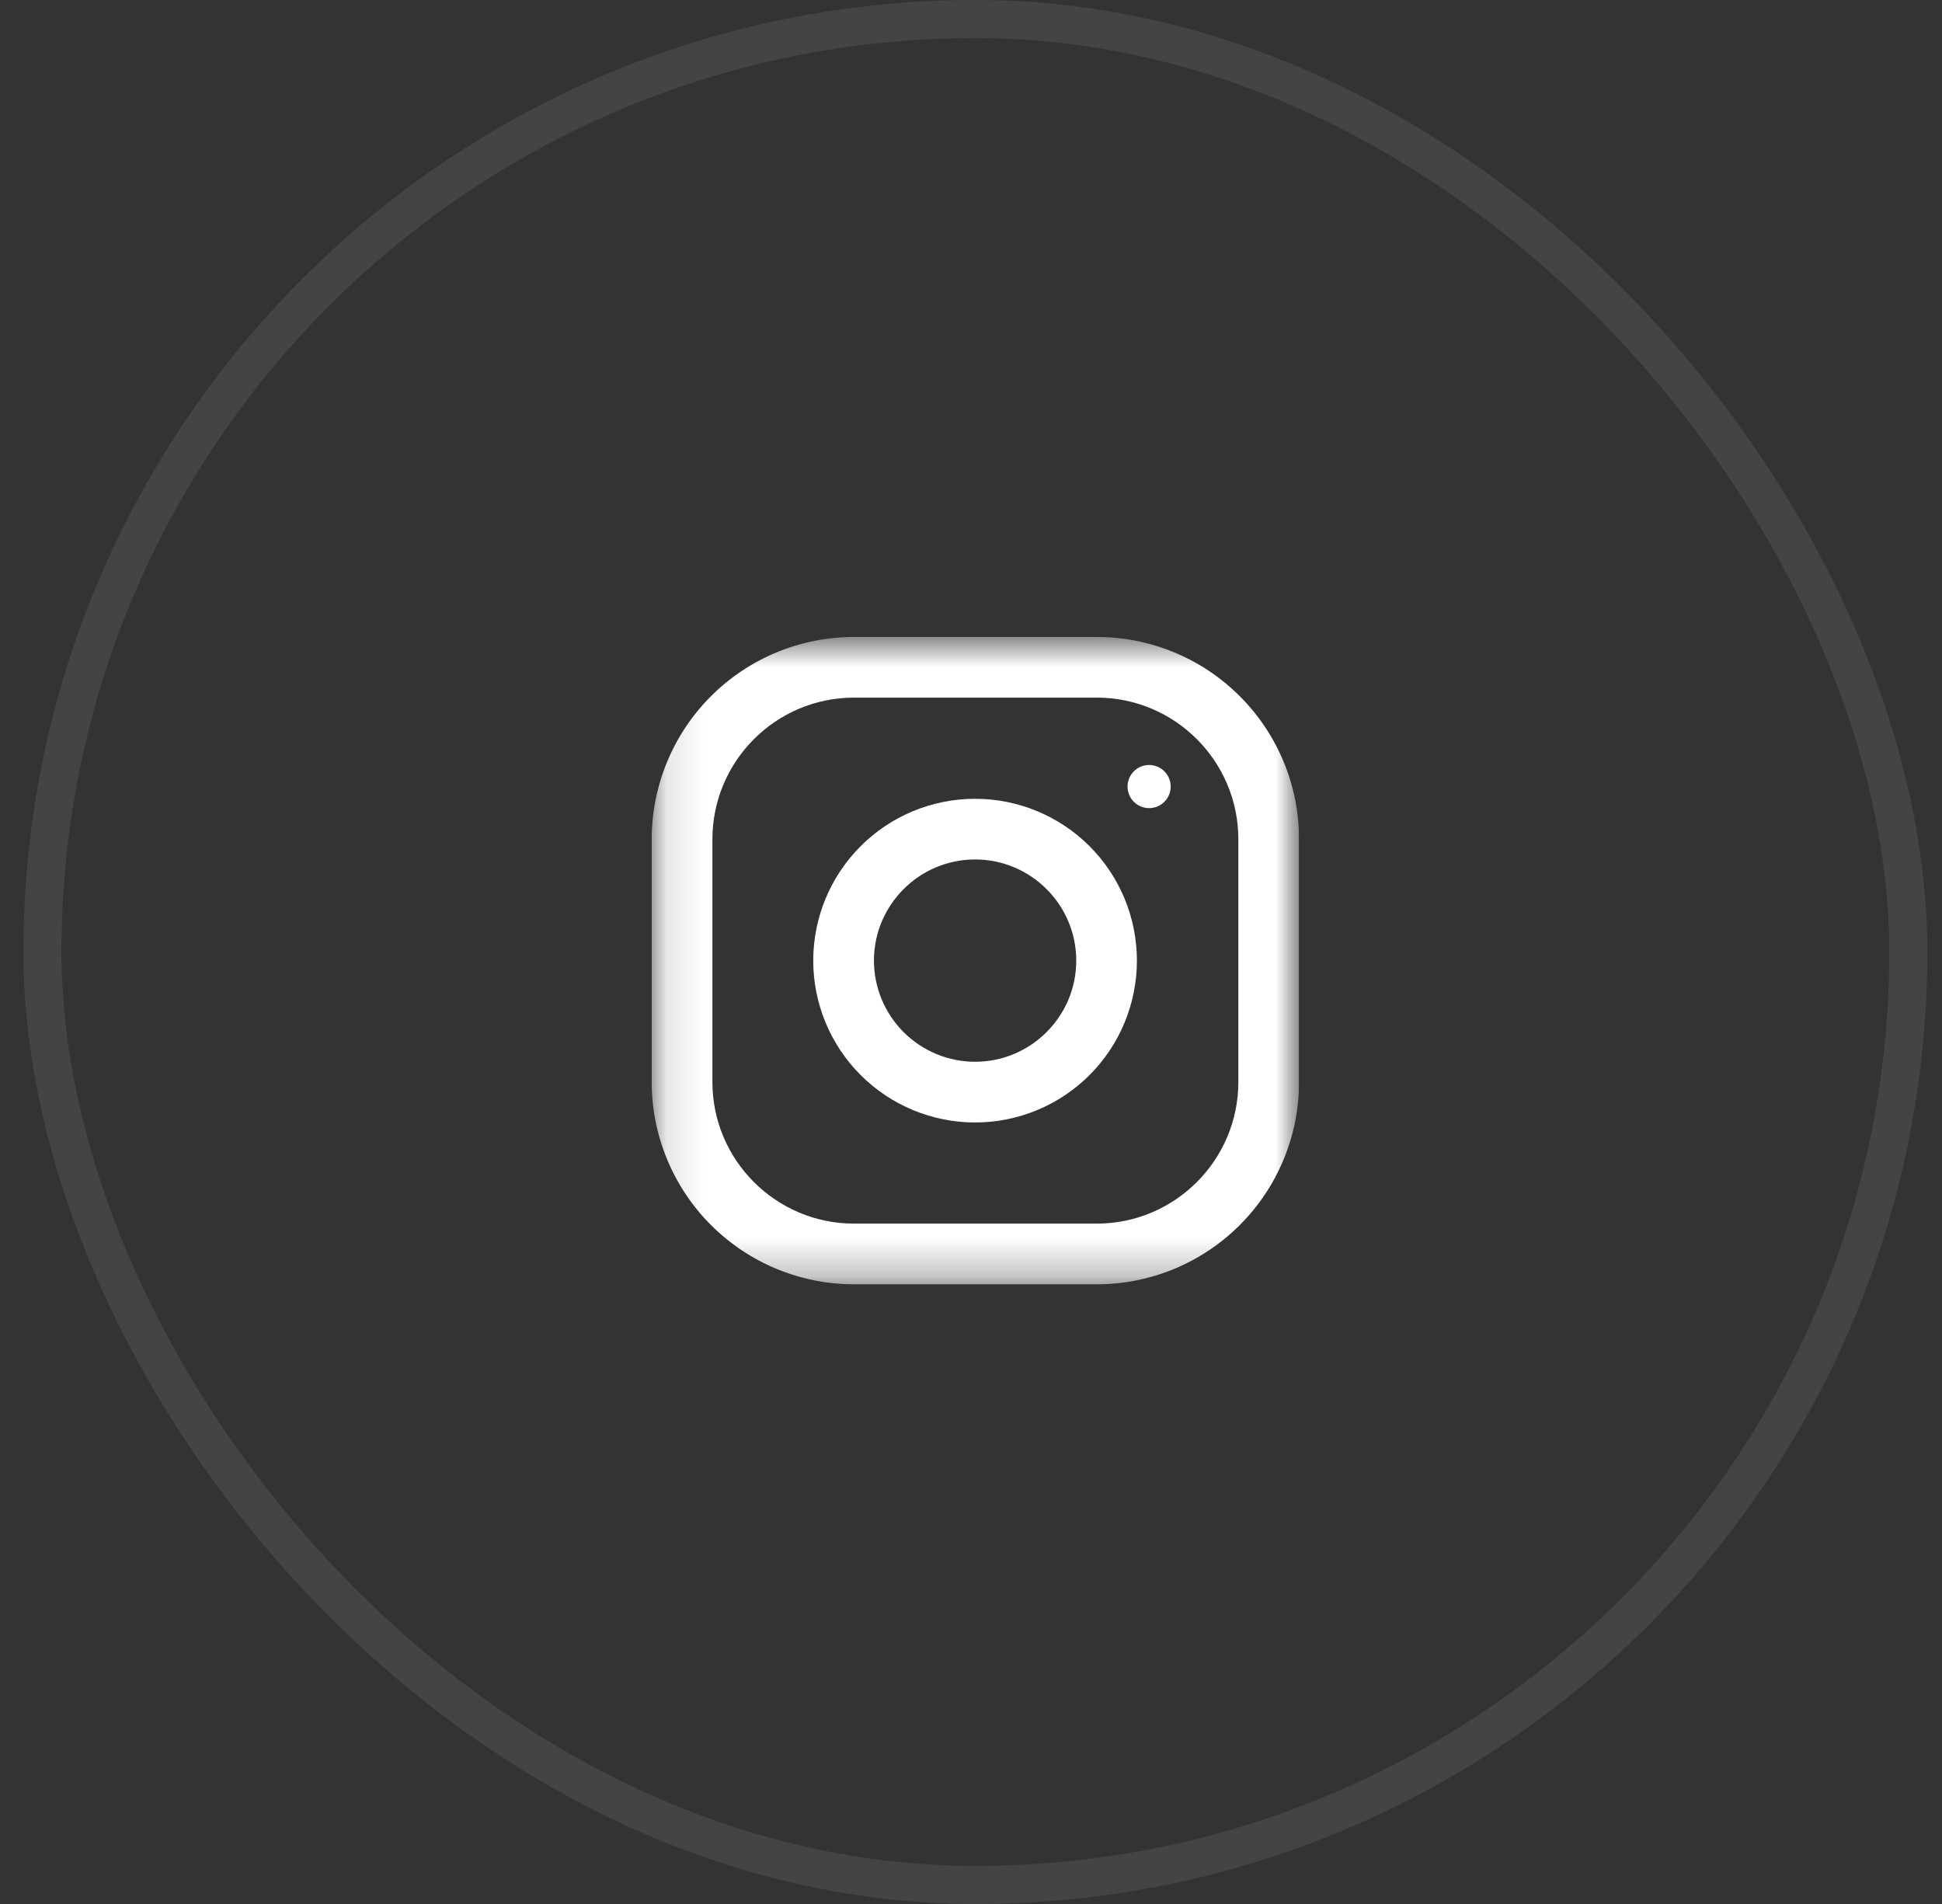 <svg width="51" height="50" viewBox="0 0 51 50" fill="none" xmlns="http://www.w3.org/2000/svg">
<rect x="0" y="0" width="51" height="50" fill="#333333" stroke="none"/>
<rect x="1.115" y="0.5" width="49" height="49" rx="24.5" stroke="#DDDDDD" stroke-opacity="0.1"/>
<g clip-path="url(#clip0_233_609)">
<g clip-path="url(#clip1_233_609)">
<g clip-path="url(#clip2_233_609)">
<mask id="mask0_233_609" style="mask-type:luminance" maskUnits="userSpaceOnUse" x="17" y="16" width="18" height="18">
<path d="M34.115 16.727H17.115V33.727H34.115V16.727Z" fill="white"/>
</mask>
<g mask="url(#mask0_233_609)">
<path d="M28.803 16.727H22.428C21.019 16.727 19.668 17.286 18.671 18.283C17.675 19.279 17.115 20.63 17.115 22.039V28.414C17.115 29.823 17.675 31.174 18.671 32.17C19.668 33.167 21.019 33.727 22.428 33.727H28.803C30.212 33.727 31.563 33.167 32.559 32.17C33.556 31.174 34.115 29.823 34.115 28.414V22.039C34.115 20.63 33.556 19.279 32.559 18.283C31.563 17.286 30.212 16.727 28.803 16.727ZM32.521 28.414C32.521 30.465 30.853 32.133 28.803 32.133H22.428C20.377 32.133 18.709 30.465 18.709 28.414V22.039C18.709 19.988 20.377 18.32 22.428 18.32H28.803C30.853 18.32 32.521 19.988 32.521 22.039V28.414Z" fill="white"/>
<path d="M25.607 20.977C24.48 20.977 23.399 21.424 22.602 22.221C21.805 23.018 21.357 24.099 21.357 25.227C21.357 26.354 21.805 27.435 22.602 28.232C23.399 29.029 24.48 29.477 25.607 29.477C26.735 29.477 27.816 29.029 28.613 28.232C29.41 27.435 29.857 26.354 29.857 25.227C29.857 24.099 29.41 23.018 28.613 22.221C27.816 21.424 26.735 20.977 25.607 20.977ZM25.607 27.883C24.903 27.882 24.228 27.602 23.73 27.104C23.232 26.606 22.952 25.931 22.951 25.227C22.951 23.761 24.143 22.57 25.607 22.57C27.072 22.57 28.264 23.761 28.264 25.227C28.264 26.691 27.072 27.883 25.607 27.883Z" fill="white"/>
<path d="M30.178 21.222C30.49 21.222 30.744 20.968 30.744 20.656C30.744 20.343 30.49 20.089 30.178 20.089C29.865 20.089 29.611 20.343 29.611 20.656C29.611 20.968 29.865 21.222 30.178 21.222Z" fill="white"/>
</g>
</g>
</g>
</g>
<defs>
<clipPath id="clip0_233_609">
<rect width="17" height="18" fill="white" transform="translate(17.115 16)"/>
</clipPath>
<clipPath id="clip1_233_609">
<rect width="17" height="18" fill="white" transform="translate(17.115 16)"/>
</clipPath>
<clipPath id="clip2_233_609">
<rect width="17" height="18" fill="white" transform="translate(17.115 16)"/>
</clipPath>
</defs>
</svg>
